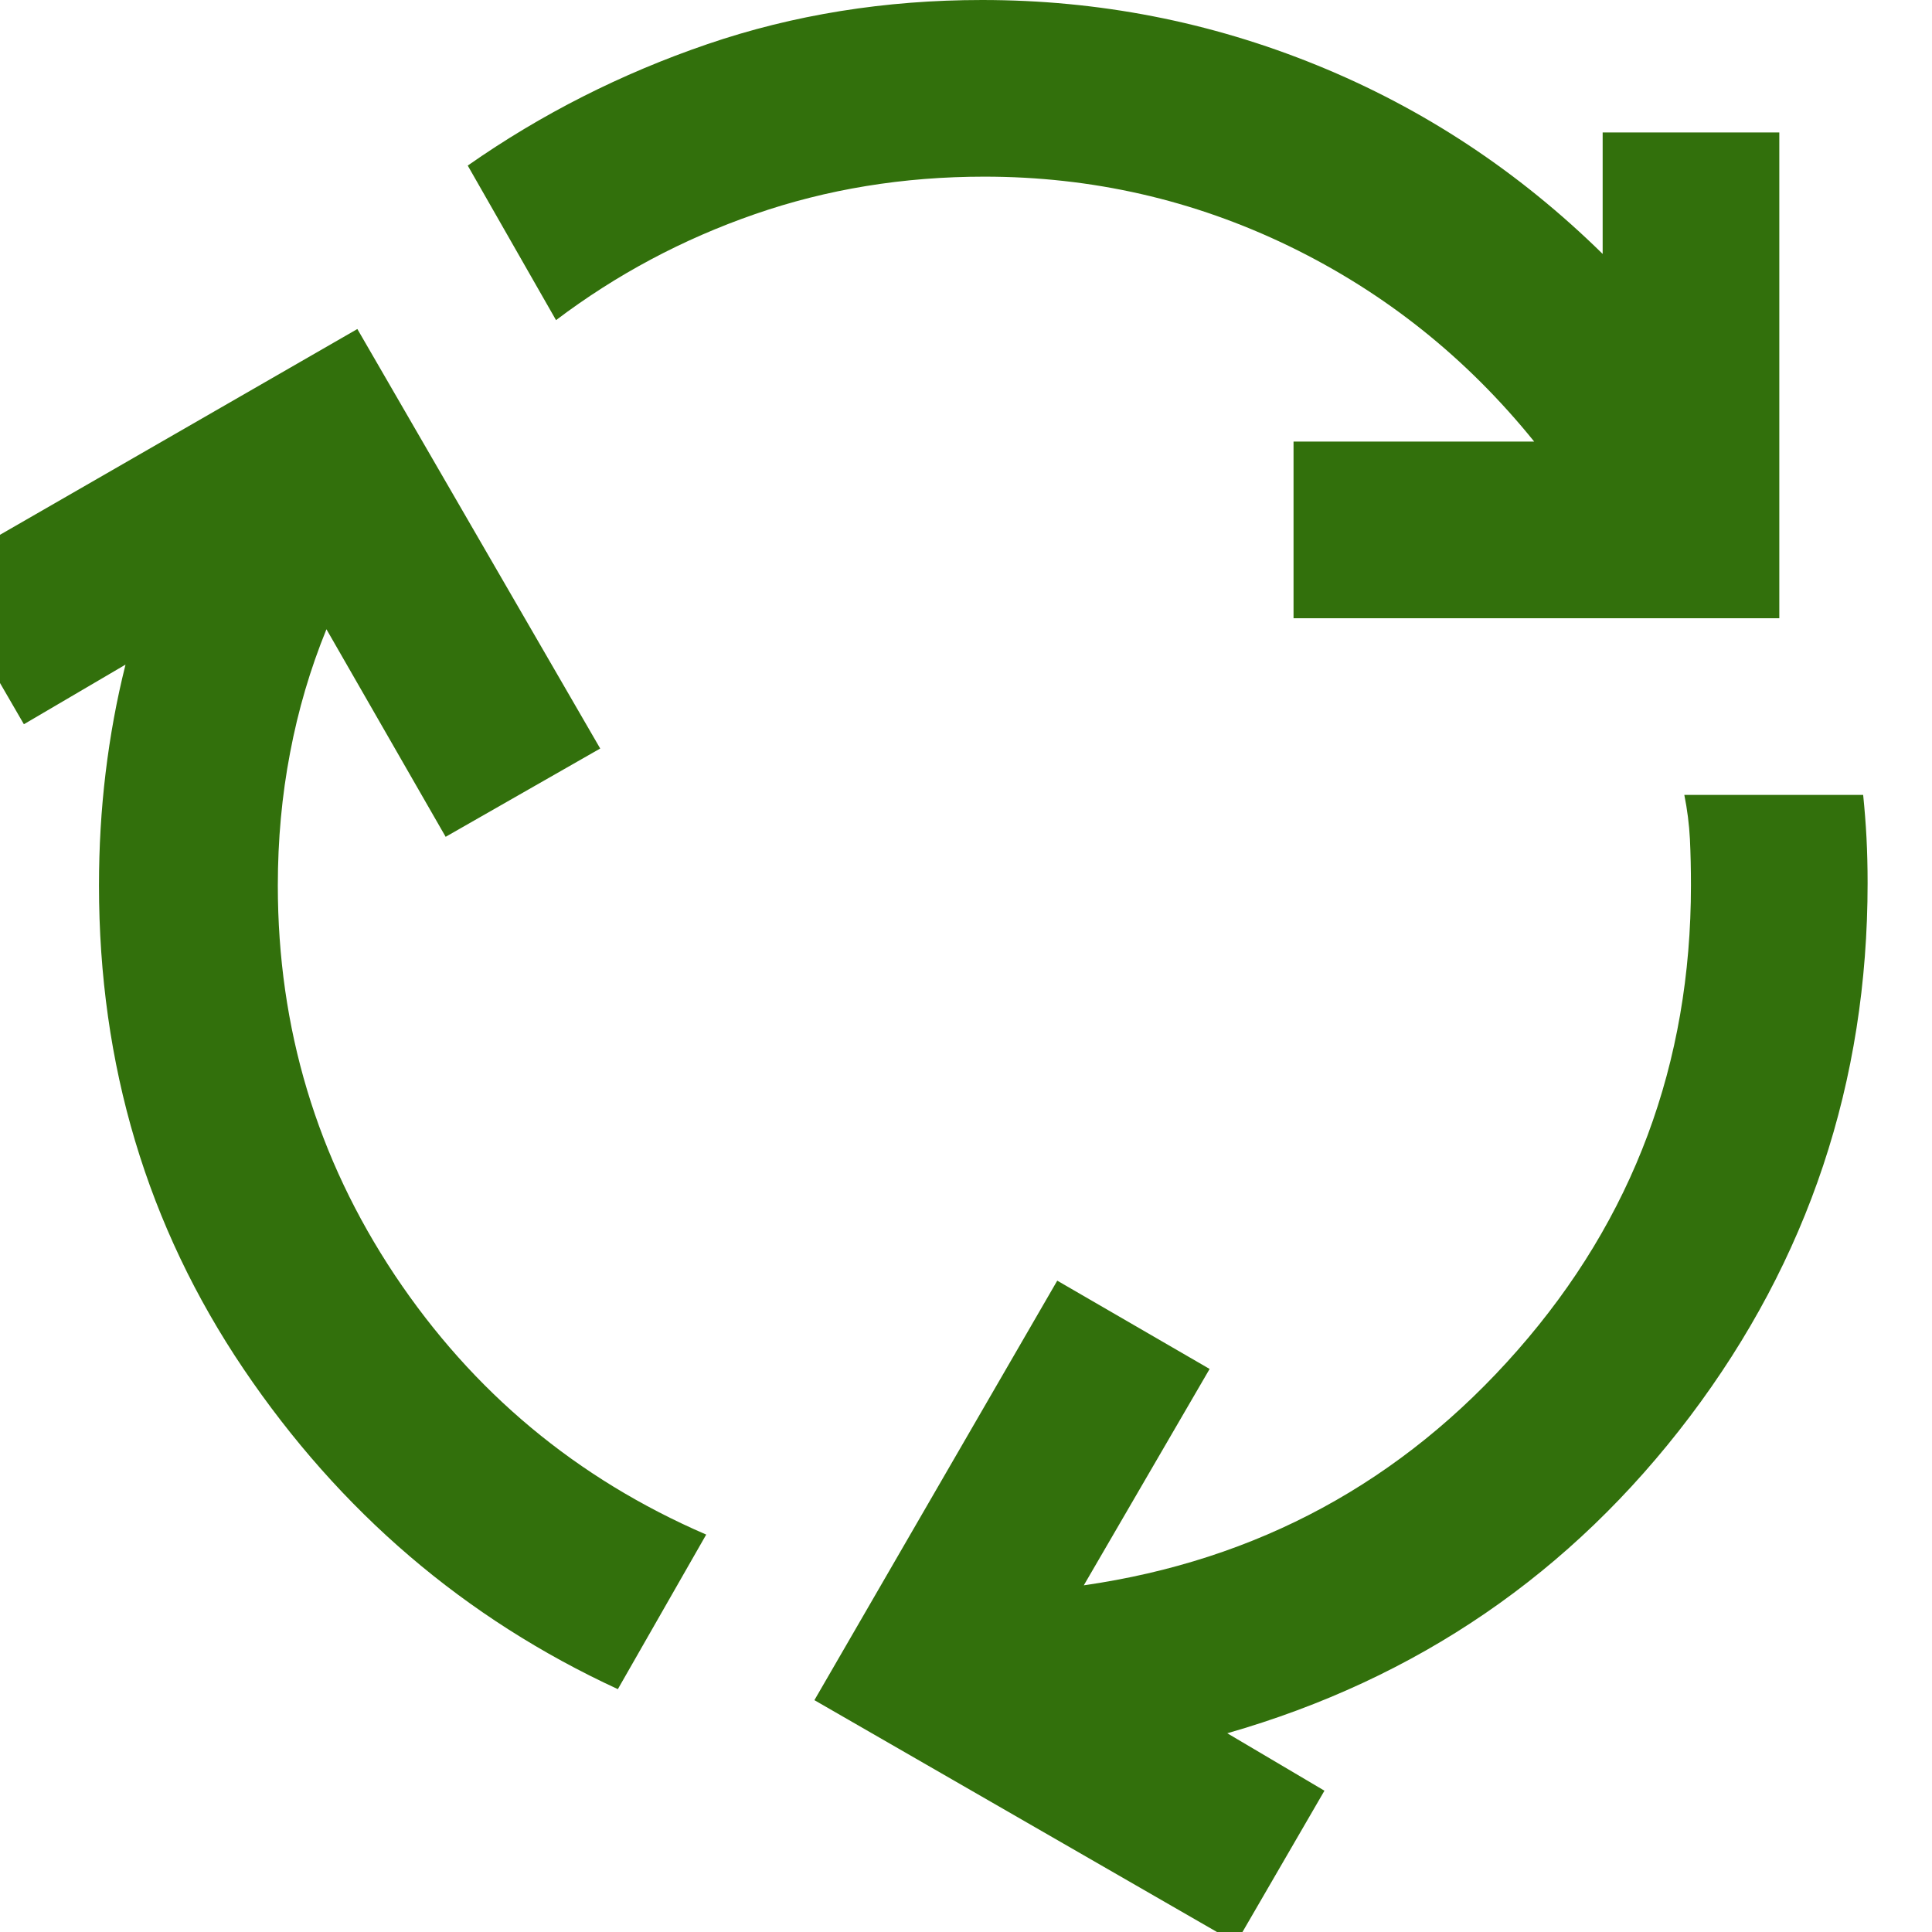 <svg width="30" height="30" viewBox="0 0 30 30" fill="none" xmlns="http://www.w3.org/2000/svg">
<g clip-path="url(#clip0_1259_2028)">
<path d="M9.594 26.229C7.217 25.131 5.28 23.474 3.782 21.257C2.285 19.04 1.537 16.537 1.537 13.749C1.537 13.154 1.571 12.571 1.64 12C1.709 11.429 1.811 10.869 1.949 10.32L0.371 11.246L-1 8.88L5.549 5.109L9.32 11.623L6.92 12.994L5.069 9.771C4.817 10.389 4.629 11.029 4.504 11.691C4.377 12.354 4.314 13.04 4.314 13.749C4.314 15.966 4.92 17.983 6.131 19.801C7.343 21.617 8.954 22.96 10.966 23.829L9.594 26.229ZM20.086 9.6V6.857H23.823C22.771 5.554 21.503 4.543 20.017 3.822C18.531 3.103 16.954 2.743 15.286 2.743C14.029 2.743 12.84 2.937 11.72 3.326C10.6 3.714 9.571 4.263 8.634 4.971L7.263 2.571C8.406 1.771 9.646 1.143 10.983 0.686C12.32 0.229 13.743 0 15.251 0C17.057 0 18.788 0.337 20.445 1.011C22.103 1.685 23.583 2.663 24.886 3.943V2.057H27.629V9.6H20.086ZM19.194 30.171L12.646 26.4L16.417 19.886L18.783 21.257L16.829 24.617C19.526 24.229 21.772 23.011 23.566 20.965C25.36 18.92 26.257 16.514 26.257 13.749C26.257 13.497 26.252 13.257 26.241 13.029C26.229 12.8 26.2 12.571 26.154 12.343H28.931C28.954 12.571 28.972 12.794 28.983 13.012C28.994 13.229 29 13.463 29 13.714C29 16.8 28.08 19.56 26.241 21.995C24.4 24.429 22.006 26.069 19.057 26.914L20.566 27.806L19.194 30.171Z" fill="#32700C"/>
</g>
<defs>
<clipPath id="clip0_1259_2028">
<rect width="30" height="30" fill="white"/>
</clipPath>
</defs>
</svg>
